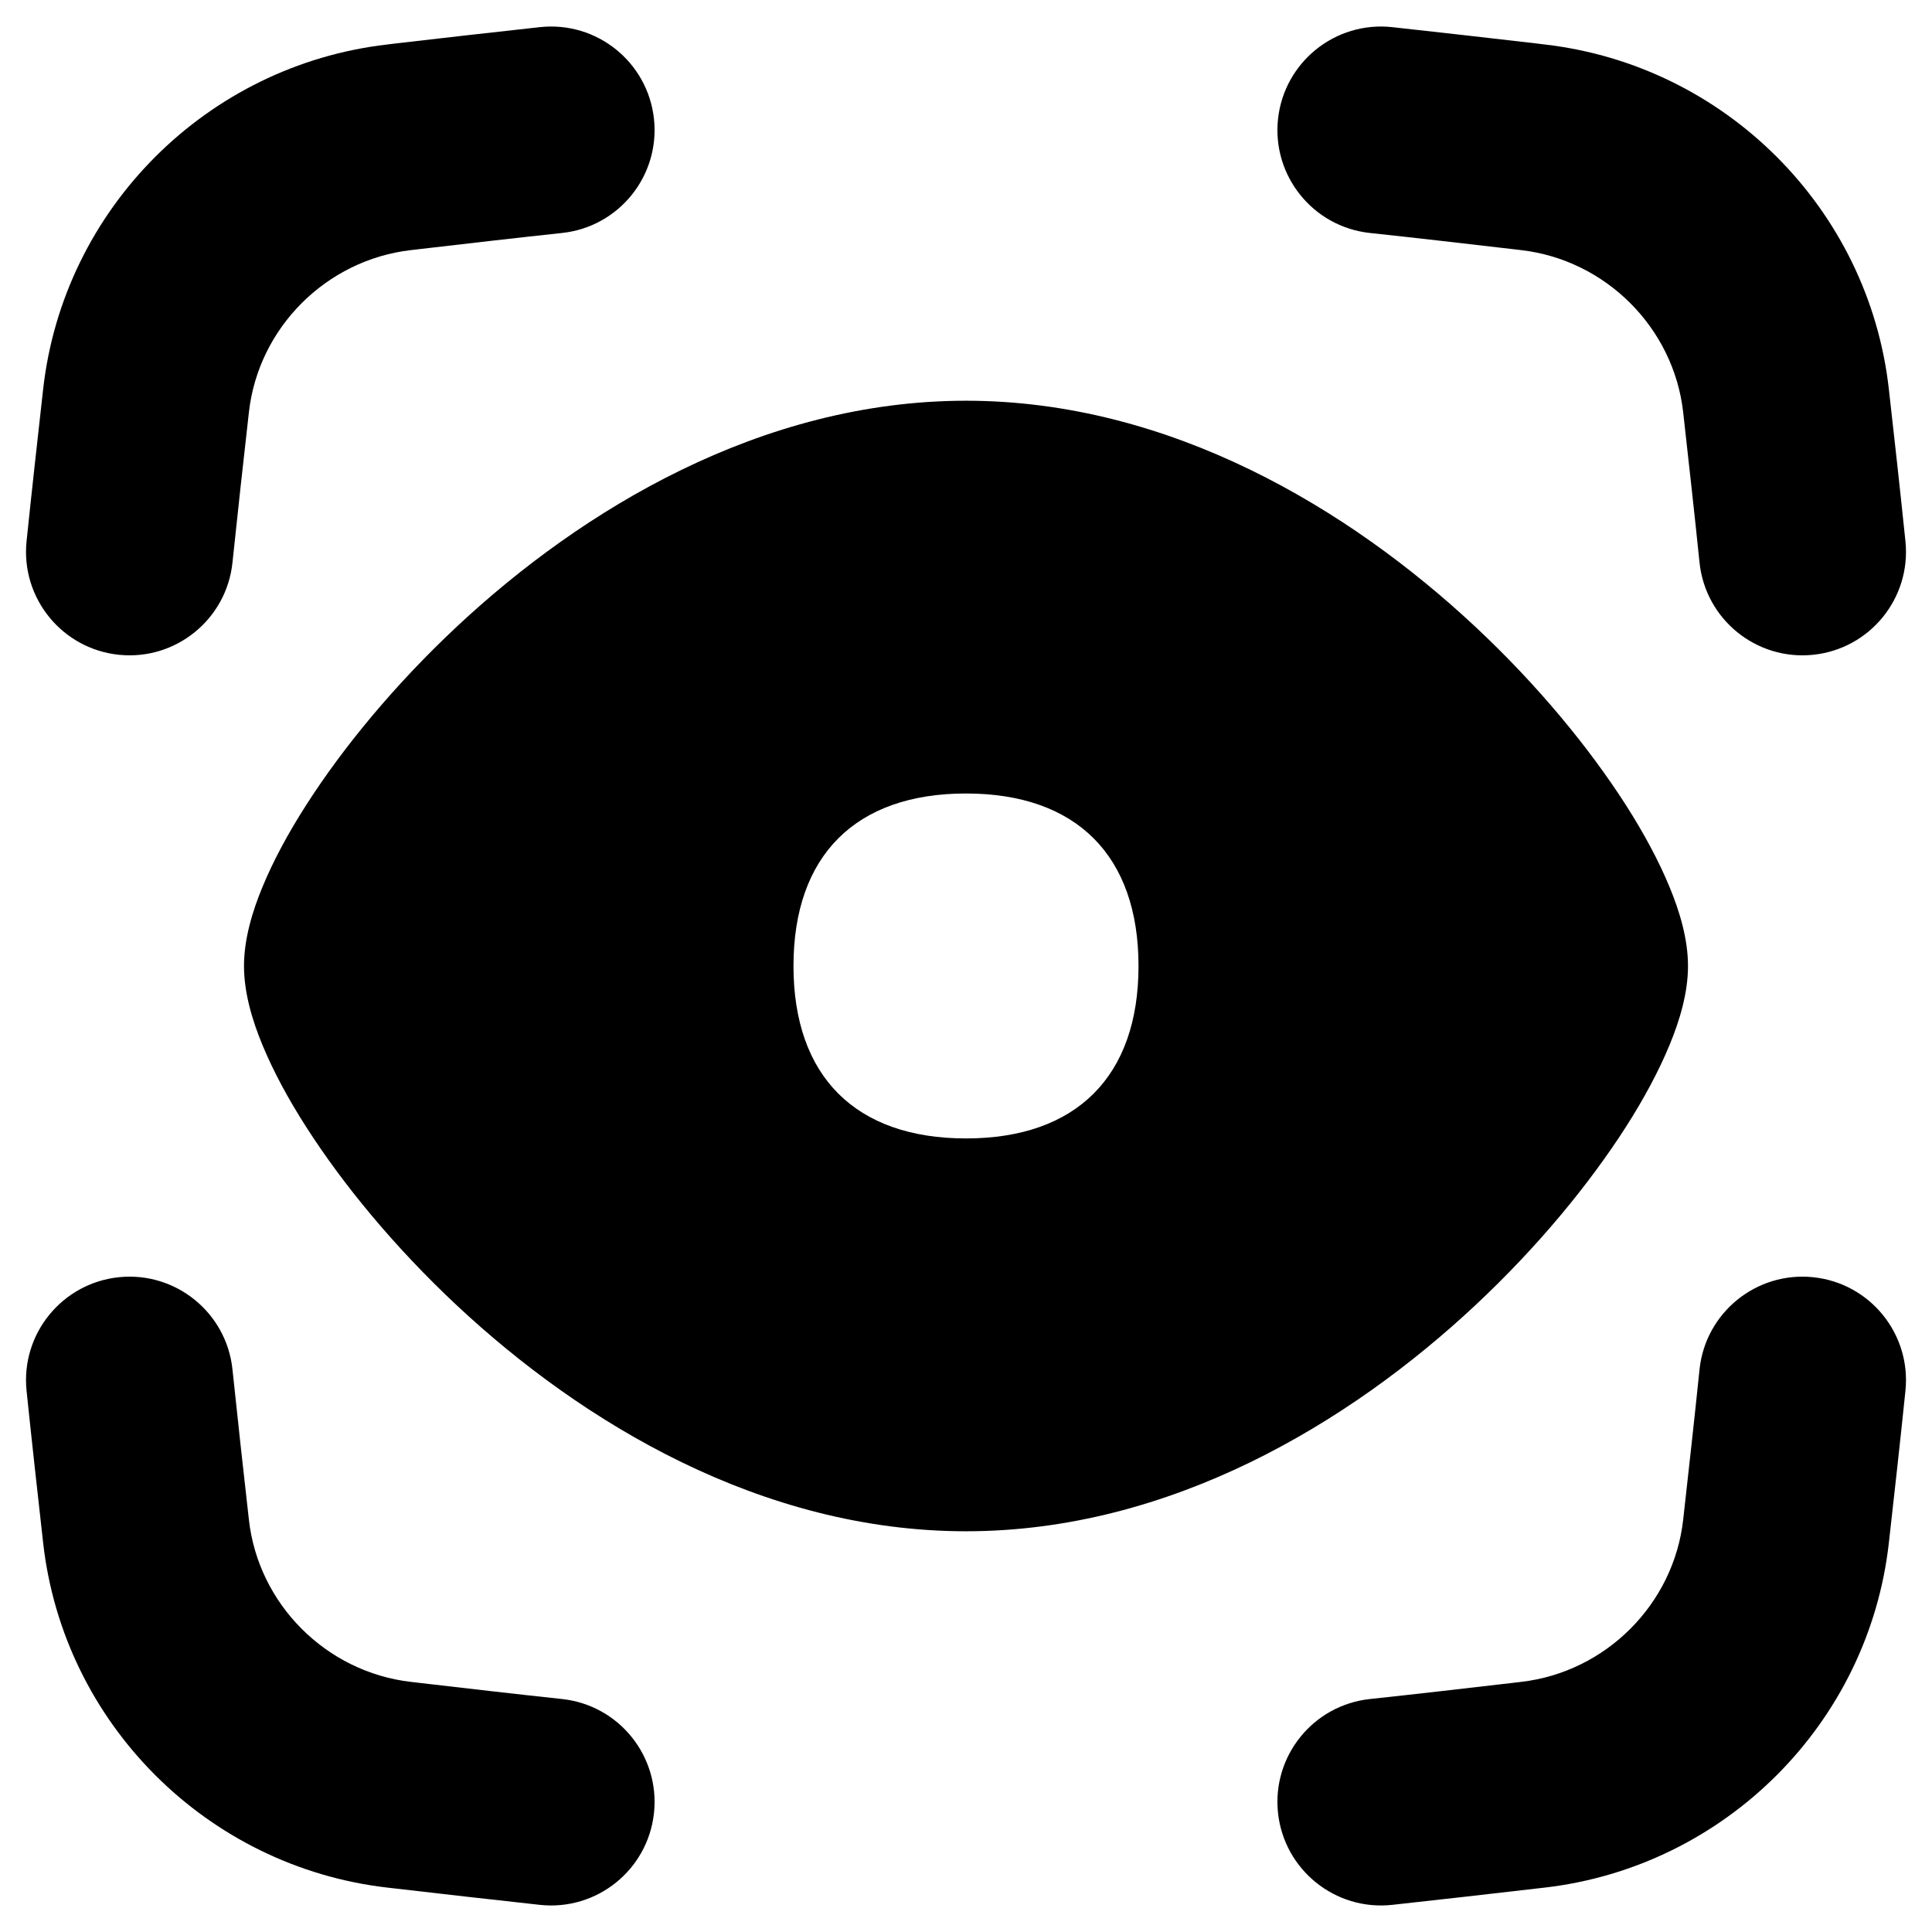<svg width="24" height="24" viewBox="0 0 24 24" fill="none" xmlns="http://www.w3.org/2000/svg">
<g clip-path="url(#clip0_245_1932)">
<path fill-rule="evenodd" clip-rule="evenodd" d="M8.124 1.478C8.048 0.772 7.414 0.261 6.708 0.337C6.108 0.402 5.513 0.471 4.93 0.538L4.808 0.553C2.571 0.812 0.788 2.591 0.536 4.834C0.467 5.453 0.396 6.085 0.33 6.723C0.257 7.429 0.771 8.061 1.477 8.134C2.183 8.207 2.815 7.693 2.888 6.987C2.953 6.362 3.022 5.741 3.092 5.121C3.209 4.073 4.051 3.229 5.104 3.107L5.224 3.093C5.809 3.025 6.394 2.957 6.983 2.894C7.689 2.818 8.2 2.184 8.124 1.478ZM15.876 1.478C15.953 0.772 16.587 0.261 17.293 0.337C17.892 0.402 18.487 0.471 19.07 0.538L19.192 0.553C21.429 0.812 23.212 2.591 23.464 4.834C23.534 5.453 23.604 6.085 23.67 6.723C23.743 7.429 23.23 8.061 22.523 8.134C21.817 8.207 21.185 7.693 21.112 6.987C21.048 6.362 20.978 5.741 20.909 5.121C20.791 4.073 19.949 3.229 18.896 3.107L18.776 3.093C18.191 3.025 17.606 2.957 17.017 2.894C16.311 2.818 15.8 2.184 15.876 1.478ZM5.679 7.78C7.23 6.331 9.458 4.978 12 4.978C14.542 4.978 16.77 6.331 18.321 7.78C19.105 8.512 19.745 9.295 20.197 10C20.422 10.352 20.607 10.697 20.739 11.017C20.865 11.32 20.969 11.666 20.969 12C20.969 12.334 20.865 12.68 20.739 12.983C20.607 13.303 20.422 13.648 20.197 14C19.745 14.705 19.105 15.488 18.321 16.22C16.77 17.669 14.542 19.022 12 19.022C9.458 19.022 7.23 17.669 5.679 16.22C4.896 15.488 4.255 14.705 3.804 14C3.578 13.648 3.393 13.303 3.261 12.983C3.135 12.68 3.031 12.334 3.031 12C3.031 11.666 3.135 11.32 3.261 11.017C3.393 10.697 3.578 10.352 3.804 10C4.255 9.295 4.896 8.512 5.679 7.78ZM14.143 12C14.143 13.371 13.371 14.142 12 14.142C10.628 14.142 9.857 13.371 9.857 12C9.857 10.628 10.628 9.857 12 9.857C13.371 9.857 14.143 10.628 14.143 12ZM17.293 23.663C16.587 23.739 15.953 23.228 15.876 22.522C15.8 21.816 16.311 21.182 17.017 21.106C17.606 21.043 18.19 20.975 18.776 20.907L18.896 20.893C19.949 20.771 20.791 19.927 20.909 18.879C20.978 18.259 21.048 17.638 21.112 17.013C21.185 16.307 21.817 15.793 22.523 15.866C23.23 15.939 23.743 16.571 23.67 17.277C23.604 17.916 23.534 18.547 23.464 19.166C23.212 21.409 21.429 23.188 19.192 23.448L19.07 23.462C18.487 23.529 17.892 23.598 17.293 23.663ZM6.708 23.663C7.414 23.739 8.048 23.228 8.124 22.522C8.2 21.816 7.689 21.182 6.983 21.106C6.394 21.043 5.81 20.975 5.224 20.907L5.104 20.893C4.051 20.771 3.209 19.927 3.092 18.879C3.022 18.259 2.953 17.638 2.888 17.013C2.815 16.307 2.183 15.793 1.477 15.866C0.771 15.939 0.257 16.571 0.33 17.277C0.396 17.916 0.467 18.547 0.536 19.166C0.788 21.409 2.571 23.188 4.808 23.448L4.93 23.462C5.513 23.529 6.108 23.598 6.708 23.663Z" fill="black"/>
</g>
<defs>
<clipPath id="clip0_245_1932">
<rect width="24" height="24" fill="white"/>
</clipPath>
</defs>
</svg>
